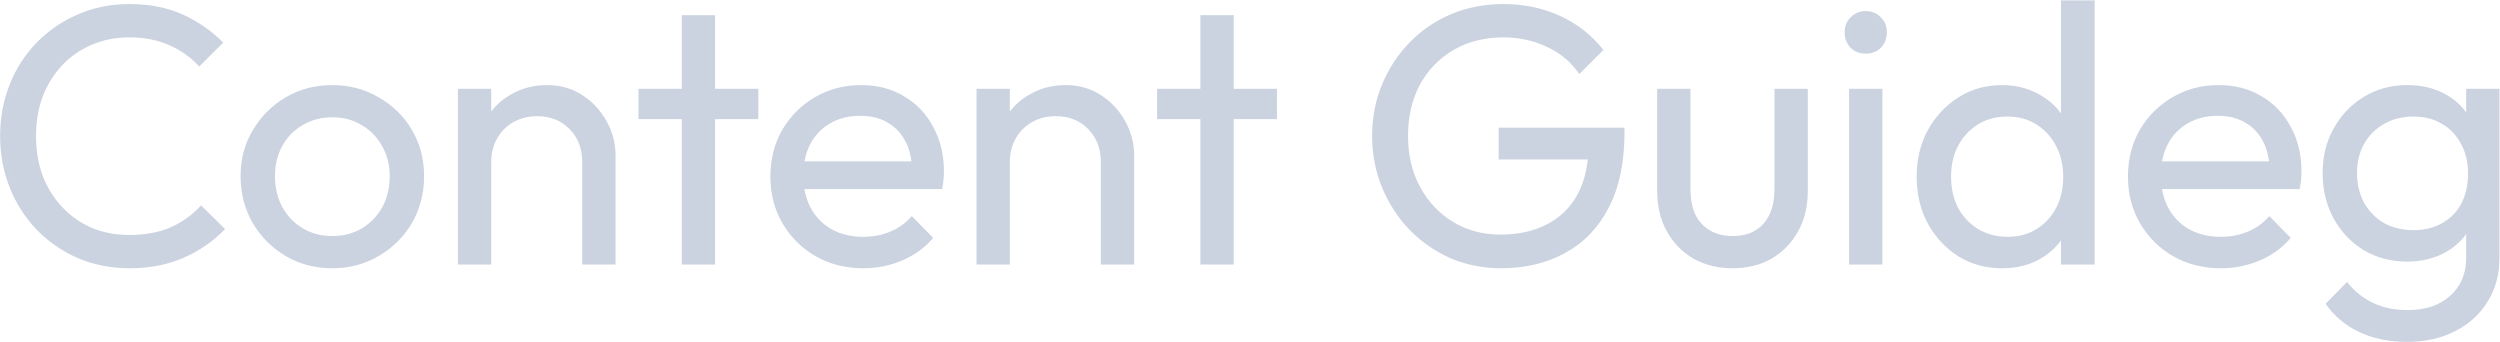<svg width="4054" height="555" viewBox="0 0 4054 555" fill="none" xmlns="http://www.w3.org/2000/svg">
<path d="M210.2 435C180.2 435 152.4 429.6 126.8 418.8C101.2 407.6 78.8 392.2 59.6 372.6C40.8 353 26.2 330.2 15.8 304.2C5.4 278.2 0.2 250.4 0.2 220.8C0.2 190.8 5.4 162.8 15.8 136.8C26.2 110.8 40.8 88.2 59.6 69C78.8 49.4 101 34.2 126.2 23.4C151.8 12.2 179.6 6.6 209.6 6.6C242.4 6.6 271.2 12.2 296 23.4C320.8 34.6 342.8 49.8 362 69L323 108C309.8 93.2 293.6 81.6 274.4 73.2C255.6 64.8 234 60.6 209.6 60.6C187.6 60.6 167.4 64.6 149 72.6C130.6 80.2 114.6 91.2 101 105.6C87.4 120 76.8 137 69.2 156.6C62 176.2 58.4 197.6 58.4 220.8C58.4 244 62 265.4 69.2 285C76.8 304.6 87.4 321.6 101 336C114.6 350.4 130.6 361.6 149 369.6C167.4 377.2 187.6 381 209.6 381C235.6 381 258.2 376.8 277.4 368.4C296.6 359.6 312.8 347.8 326 333L365 371.4C345.8 391.4 323.2 407 297.2 418.2C271.6 429.4 242.6 435 210.2 435ZM538.925 435C510.925 435 485.725 428.4 463.325 415.2C440.925 402 423.125 384.2 409.925 361.8C396.725 339 390.125 313.6 390.125 285.6C390.125 258 396.725 233.2 409.925 211.2C423.125 188.8 440.925 171 463.325 157.8C485.725 144.6 510.925 138 538.925 138C566.525 138 591.525 144.6 613.925 157.8C636.725 170.6 654.725 188.2 667.925 210.6C681.125 233 687.725 258 687.725 285.6C687.725 313.6 681.125 339 667.925 361.8C654.725 384.2 636.725 402 613.925 415.2C591.525 428.4 566.525 435 538.925 435ZM538.925 382.8C556.925 382.8 572.925 378.6 586.925 370.2C600.925 361.8 611.925 350.4 619.925 336C627.925 321.2 631.925 304.4 631.925 285.6C631.925 267.2 627.725 250.8 619.325 236.4C611.325 222 600.325 210.8 586.325 202.8C572.725 194.4 556.925 190.2 538.925 190.2C520.925 190.2 504.925 194.4 490.925 202.8C476.925 210.8 465.925 222 457.925 236.4C449.925 250.8 445.925 267.2 445.925 285.6C445.925 304.4 449.925 321.2 457.925 336C465.925 350.4 476.925 361.8 490.925 370.2C504.925 378.6 520.925 382.8 538.925 382.8ZM944.169 429V262.8C944.169 241.2 937.369 223.4 923.769 209.4C910.169 195.4 892.569 188.4 870.969 188.4C856.569 188.4 843.769 191.6 832.569 198C821.369 204.4 812.569 213.2 806.169 224.4C799.769 235.6 796.569 248.4 796.569 262.8L774.369 250.2C774.369 228.6 779.169 209.4 788.769 192.6C798.369 175.8 811.769 162.6 828.969 153C846.169 143 865.569 138 887.169 138C908.769 138 927.769 143.4 944.169 154.2C960.969 165 974.169 179.2 983.769 196.8C993.369 214 998.169 232.4 998.169 252V429H944.169ZM742.569 429V144H796.569V429H742.569ZM1105.56 429V24.6H1159.56V429H1105.56ZM1035.36 193.2V144H1229.76V193.2H1035.36ZM1399.87 435C1371.47 435 1345.87 428.6 1323.07 415.8C1300.27 402.6 1282.27 384.8 1269.07 362.4C1255.87 340 1249.27 314.6 1249.27 286.2C1249.27 258.2 1255.67 233 1268.47 210.6C1281.67 188.2 1299.27 170.6 1321.27 157.8C1343.67 144.6 1368.67 138 1396.27 138C1422.67 138 1445.87 144 1465.87 156C1486.27 168 1502.07 184.6 1513.27 205.8C1524.87 227 1530.67 251 1530.67 277.8C1530.67 281.8 1530.47 286.2 1530.07 291C1529.67 295.4 1528.87 300.6 1527.67 306.6H1287.07V261.6H1498.87L1479.07 279C1479.07 259.8 1475.67 243.6 1468.87 230.4C1462.07 216.8 1452.47 206.4 1440.07 199.2C1427.67 191.6 1412.67 187.8 1395.07 187.8C1376.67 187.8 1360.47 191.8 1346.47 199.8C1332.47 207.8 1321.67 219 1314.07 233.4C1306.47 247.8 1302.67 264.8 1302.67 284.4C1302.67 304.4 1306.67 322 1314.67 337.2C1322.67 352 1334.07 363.6 1348.87 372C1363.67 380 1380.67 384 1399.87 384C1415.87 384 1430.47 381.2 1443.67 375.6C1457.27 370 1468.87 361.6 1478.47 350.4L1513.27 385.8C1499.67 401.8 1482.87 414 1462.87 422.4C1443.27 430.8 1422.27 435 1399.87 435ZM1785.15 429V262.8C1785.15 241.2 1778.35 223.4 1764.75 209.4C1751.15 195.4 1733.55 188.4 1711.95 188.4C1697.55 188.4 1684.75 191.6 1673.55 198C1662.35 204.4 1653.55 213.2 1647.15 224.4C1640.75 235.6 1637.55 248.4 1637.55 262.8L1615.35 250.2C1615.35 228.6 1620.15 209.4 1629.75 192.6C1639.35 175.8 1652.75 162.6 1669.95 153C1687.15 143 1706.55 138 1728.15 138C1749.75 138 1768.75 143.4 1785.15 154.2C1801.95 165 1815.15 179.2 1824.75 196.8C1834.35 214 1839.15 232.4 1839.15 252V429H1785.15ZM1583.55 429V144H1637.55V429H1583.55ZM1946.55 429V24.6H2000.55V429H1946.55ZM1876.35 193.2V144H2070.75V193.2H1876.35ZM2434.45 435C2405.25 435 2377.85 429.6 2352.25 418.8C2327.05 407.6 2304.85 392.2 2285.65 372.6C2266.85 353 2252.05 330.2 2241.25 304.2C2230.45 278.2 2225.05 250.2 2225.05 220.2C2225.05 190.2 2230.45 162.4 2241.25 136.8C2252.05 110.8 2267.05 88 2286.25 68.4C2305.45 48.8 2327.85 33.6 2353.45 22.8C2379.45 12 2407.65 6.6 2438.05 6.6C2471.25 6.6 2501.85 13 2529.85 25.8C2557.85 38.6 2581.25 57 2600.05 81L2561.05 120C2547.85 100.8 2530.45 86.2 2508.85 76.2C2487.25 65.8 2463.65 60.6 2438.05 60.6C2407.65 60.6 2380.65 67.4 2357.05 81C2333.85 94.6 2315.65 113.4 2302.45 137.4C2289.65 161.4 2283.25 189 2283.25 220.2C2283.25 251.8 2289.85 279.6 2303.05 303.6C2316.25 327.6 2334.05 346.4 2356.45 360C2378.85 373.6 2404.45 380.4 2433.25 380.4C2462.45 380.4 2487.65 374.8 2508.85 363.6C2530.45 352.4 2547.05 336 2558.65 314.4C2570.25 292.4 2576.05 265.6 2576.05 234L2610.25 258.6H2430.25V207H2634.25V215.4C2634.25 263.8 2625.65 304.4 2608.45 337.2C2591.65 369.6 2568.05 394 2537.65 410.4C2507.65 426.8 2473.25 435 2434.45 435ZM2809.11 435C2785.91 435 2764.91 429.8 2746.11 419.4C2727.71 408.6 2713.31 393.8 2702.91 375C2692.51 356.2 2687.31 334.4 2687.31 309.6V144H2741.31V307.2C2741.31 322.8 2743.91 336.4 2749.11 348C2754.71 359.2 2762.71 367.8 2773.11 373.8C2783.51 379.8 2795.71 382.8 2809.71 382.8C2830.91 382.8 2847.51 376.2 2859.51 363C2871.51 349.4 2877.51 330.8 2877.51 307.2V144H2931.51V309.6C2931.51 334.4 2926.31 356.2 2915.91 375C2905.51 393.8 2891.11 408.6 2872.71 419.4C2854.71 429.8 2833.51 435 2809.11 435ZM2998.49 429V144H3052.49V429H2998.49ZM3025.49 87C3015.49 87 3007.29 83.8 3000.89 77.4C2994.49 70.6 2991.29 62.2 2991.29 52.2C2991.29 42.6 2994.49 34.6 3000.89 28.2C3007.29 21.4 3015.49 18 3025.49 18C3035.49 18 3043.69 21.4 3050.09 28.2C3056.49 34.6 3059.69 42.6 3059.69 52.2C3059.69 62.2 3056.49 70.6 3050.09 77.4C3043.69 83.8 3035.49 87 3025.49 87ZM3246.67 435C3220.27 435 3196.67 428.6 3175.87 415.8C3155.07 402.6 3138.47 384.8 3126.07 362.4C3114.07 340 3108.07 314.8 3108.07 286.8C3108.07 258.8 3114.07 233.6 3126.07 211.2C3138.47 188.8 3155.07 171 3175.87 157.8C3196.67 144.6 3220.27 138 3246.67 138C3267.87 138 3287.07 142.6 3304.27 151.8C3321.47 160.6 3335.27 173 3345.67 189C3356.47 204.6 3362.47 222.8 3363.67 243.6V329.4C3362.47 349.8 3356.67 368 3346.27 384C3335.87 400 3322.07 412.6 3304.87 421.8C3287.67 430.6 3268.27 435 3246.67 435ZM3255.67 384C3273.67 384 3289.27 379.8 3302.47 371.4C3316.07 363 3326.67 351.6 3334.27 337.2C3341.87 322.4 3345.67 305.6 3345.67 286.8C3345.67 267.2 3341.67 250.2 3333.67 235.8C3326.07 221.4 3315.47 210 3301.87 201.6C3288.67 193.2 3273.07 189 3255.07 189C3237.07 189 3221.27 193.2 3207.67 201.6C3194.07 210 3183.27 221.6 3175.27 236.4C3167.67 250.8 3163.87 267.4 3163.87 286.2C3163.87 305.4 3167.67 322.4 3175.27 337.2C3183.27 351.6 3194.07 363 3207.67 371.4C3221.67 379.8 3237.67 384 3255.67 384ZM3396.67 429H3342.07V352.2L3352.27 282.6L3342.07 213.6V0.6H3396.67V429ZM3601.29 435C3572.89 435 3547.29 428.6 3524.49 415.8C3501.69 402.6 3483.69 384.8 3470.49 362.4C3457.29 340 3450.69 314.6 3450.69 286.2C3450.69 258.2 3457.09 233 3469.89 210.6C3483.09 188.2 3500.69 170.6 3522.69 157.8C3545.09 144.6 3570.09 138 3597.69 138C3624.09 138 3647.29 144 3667.29 156C3687.69 168 3703.49 184.6 3714.69 205.8C3726.29 227 3732.09 251 3732.09 277.8C3732.09 281.8 3731.89 286.2 3731.49 291C3731.09 295.4 3730.29 300.6 3729.09 306.6H3488.49V261.6H3700.29L3680.49 279C3680.49 259.8 3677.09 243.6 3670.29 230.4C3663.49 216.8 3653.89 206.4 3641.49 199.2C3629.09 191.6 3614.09 187.8 3596.49 187.8C3578.09 187.8 3561.89 191.8 3547.89 199.8C3533.89 207.8 3523.09 219 3515.49 233.4C3507.89 247.8 3504.09 264.8 3504.09 284.4C3504.09 304.4 3508.09 322 3516.09 337.2C3524.09 352 3535.49 363.6 3550.29 372C3565.09 380 3582.09 384 3601.29 384C3617.29 384 3631.89 381.2 3645.09 375.6C3658.69 370 3670.29 361.6 3679.89 350.4L3714.69 385.8C3701.09 401.8 3684.29 414 3664.29 422.4C3644.69 430.8 3623.69 435 3601.29 435ZM3903.17 554.4C3873.97 554.4 3847.97 549 3825.17 538.2C3802.77 527.4 3784.77 512.2 3771.17 492.6L3805.97 457.2C3817.57 472 3831.37 483.2 3847.37 490.8C3863.37 498.8 3882.37 502.8 3904.37 502.8C3933.57 502.8 3956.57 495 3973.37 479.4C3990.57 464.2 3999.17 443.6 3999.17 417.6V346.8L4008.77 282.6L3999.17 219V144H4053.17V417.6C4053.17 444.8 4046.77 468.6 4033.97 489C4021.57 509.4 4003.97 525.4 3981.17 537C3958.77 548.6 3932.77 554.4 3903.17 554.4ZM3903.17 424.2C3877.17 424.2 3853.77 418 3832.97 405.6C3812.57 393.2 3796.37 376.2 3784.37 354.6C3772.37 332.6 3766.37 308 3766.37 280.8C3766.37 253.6 3772.37 229.4 3784.37 208.2C3796.37 186.6 3812.57 169.6 3832.97 157.2C3853.77 144.4 3877.17 138 3903.17 138C3925.57 138 3945.37 142.4 3962.57 151.2C3979.77 160 3993.37 172.4 4003.37 188.4C4013.77 204 4019.37 222.4 4020.17 243.6V319.2C4018.97 340 4013.17 358.4 4002.77 374.4C3992.77 390 3979.17 402.2 3961.97 411C3944.77 419.8 3925.17 424.2 3903.17 424.2ZM3913.97 373.2C3931.57 373.2 3946.97 369.4 3960.17 361.8C3973.77 354.2 3984.17 343.6 3991.37 330C3998.57 316 4002.17 299.8 4002.17 281.4C4002.17 263 3998.37 247 3990.77 233.4C3983.57 219.4 3973.37 208.6 3960.17 201C3946.97 193 3931.37 189 3913.37 189C3895.37 189 3879.57 193 3865.97 201C3852.37 208.6 3841.57 219.4 3833.57 233.4C3825.97 247 3822.17 262.8 3822.17 280.8C3822.17 298.8 3825.97 314.8 3833.57 328.8C3841.57 342.8 3852.37 353.8 3865.97 361.8C3879.97 369.4 3895.97 373.2 3913.97 373.2Z" fill="#CBD2E0"/>
</svg>
